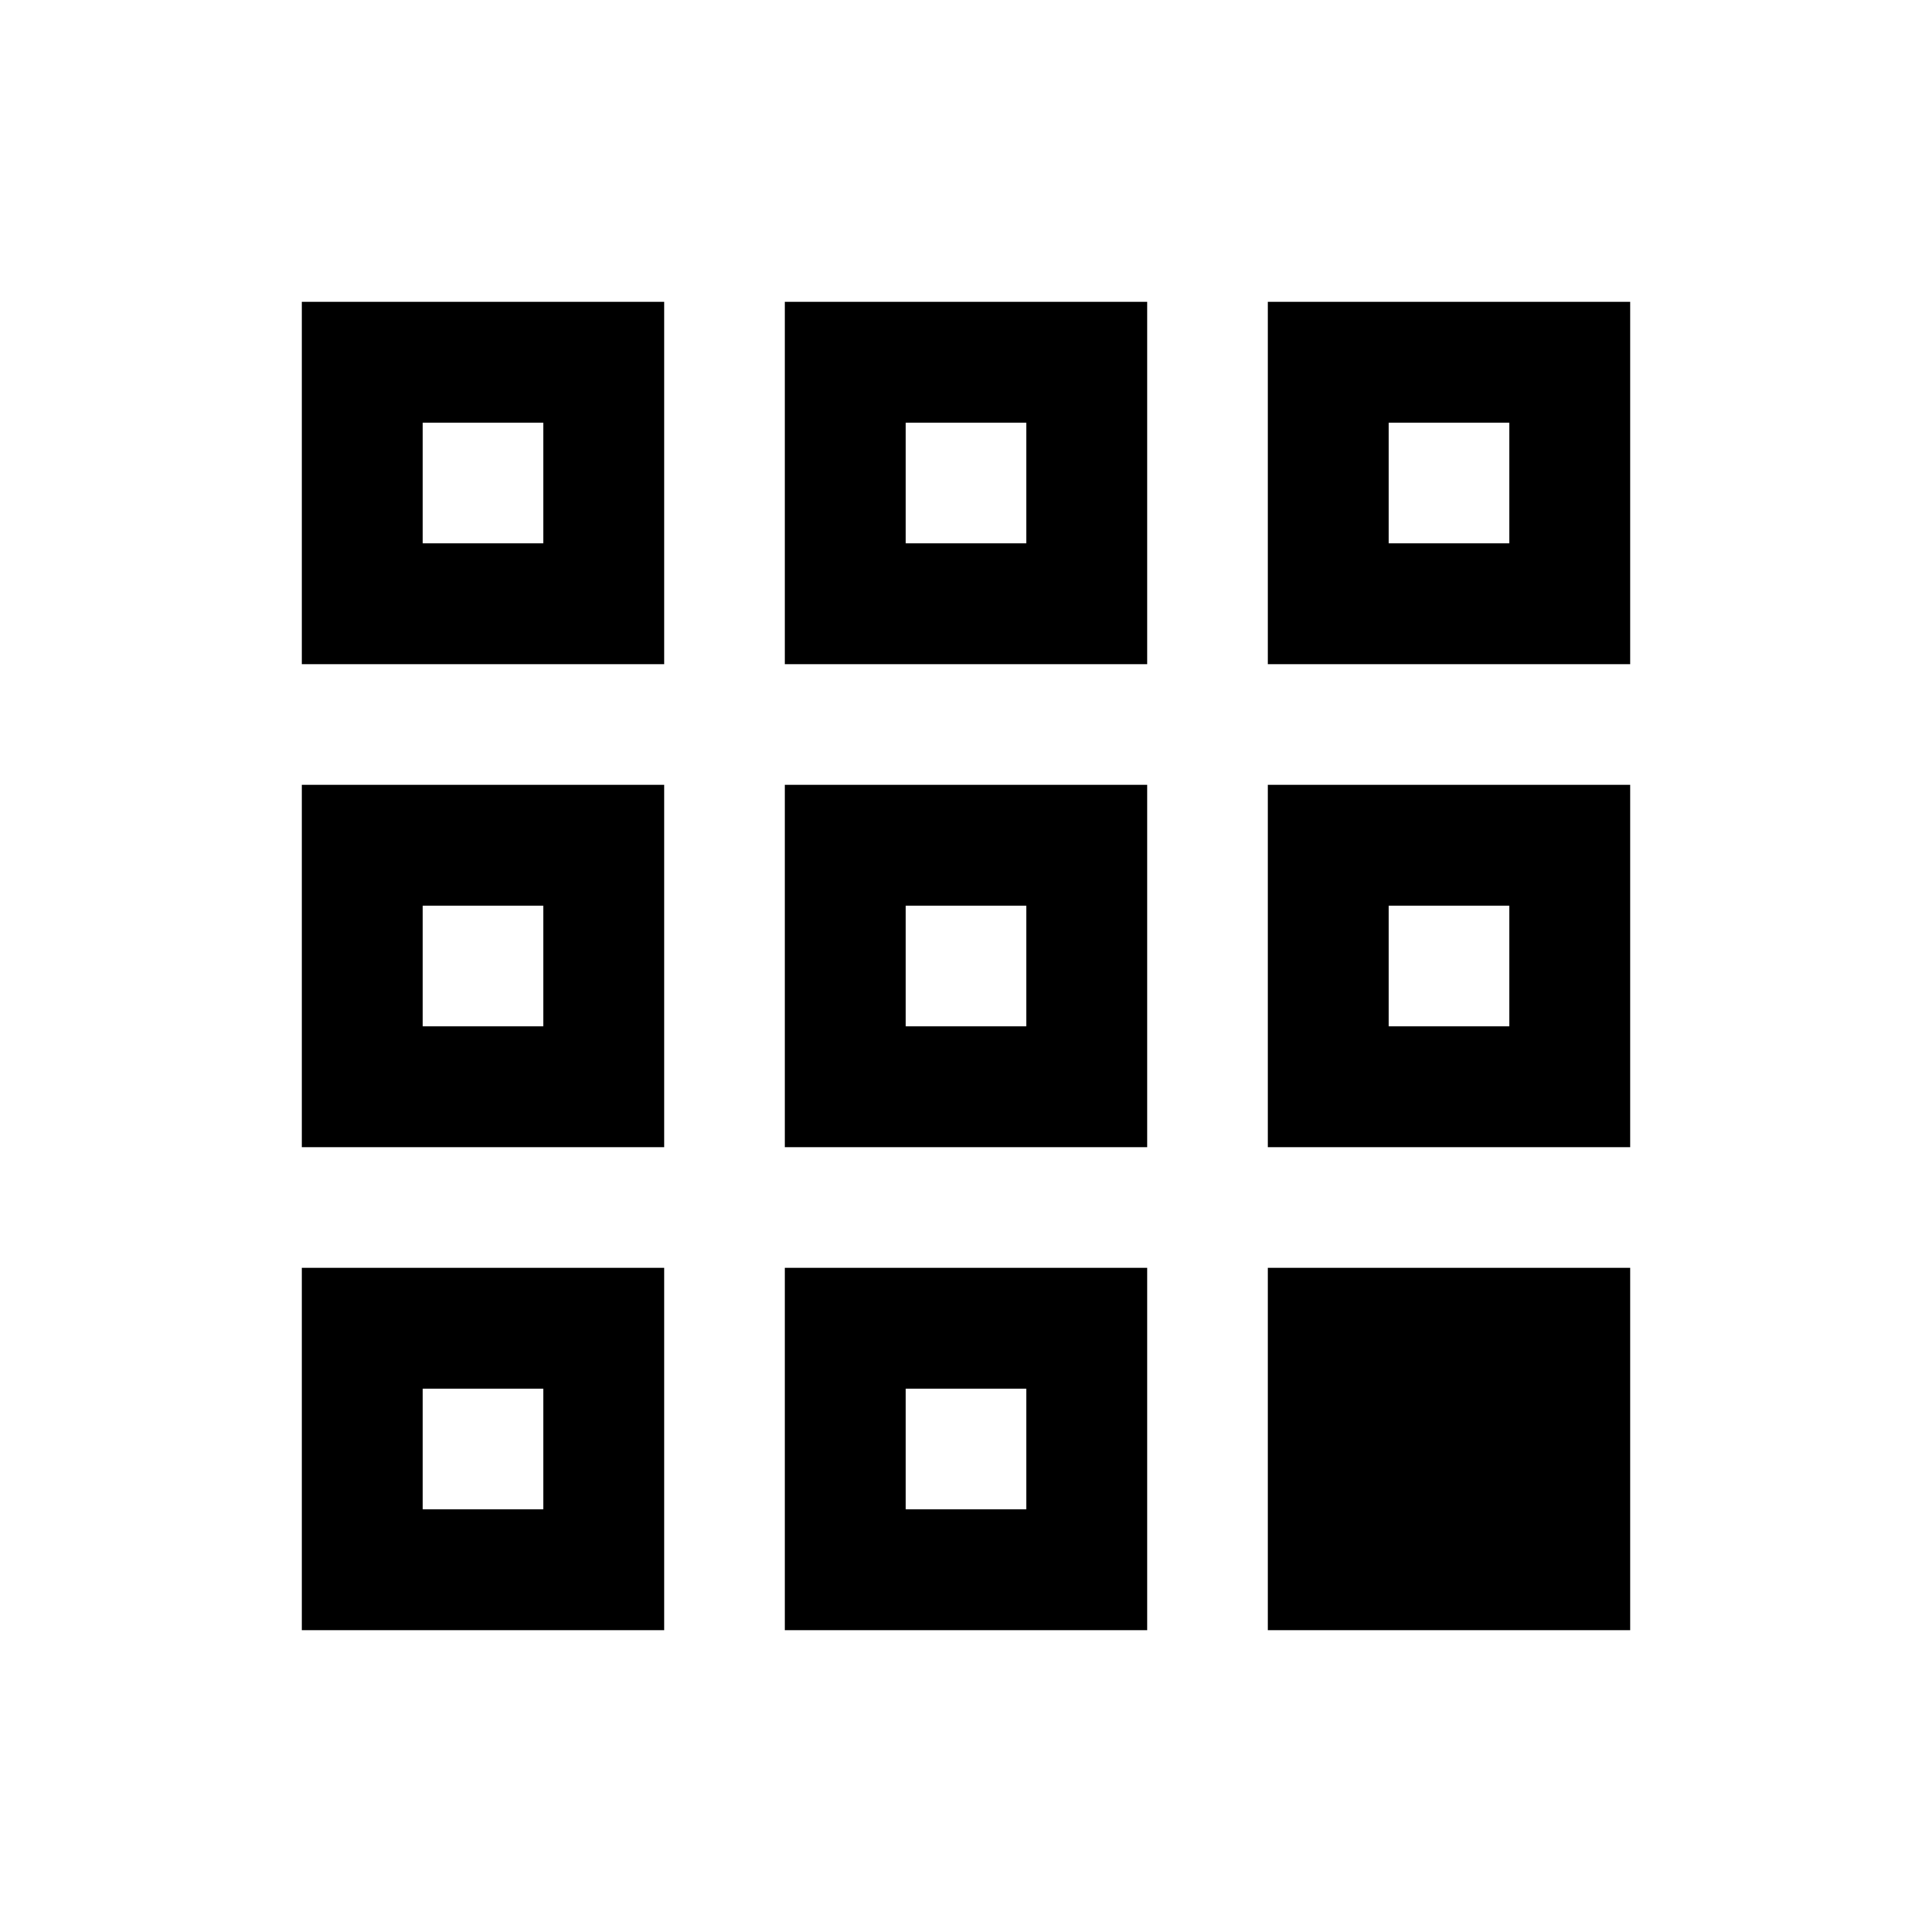 <?xml version="1.0" encoding="utf-8"?>
<svg fill="#000000" width="800px" height="800px" viewBox="0 0 32 32" xmlns="http://www.w3.org/2000/svg"><path d="M 5 5 L 5 11 L 11 11 L 11 5 L 5 5 z M 13 5 L 13 11 L 19 11 L 19 5 L 13 5 z M 21 5 L 21 11 L 27 11 L 27 5 L 21 5 z M 7 7 L 9 7 L 9 9 L 7 9 L 7 7 z M 15 7 L 17 7 L 17 9 L 15 9 L 15 7 z M 23 7 L 25 7 L 25 9 L 23 9 L 23 7 z M 5 13 L 5 19 L 11 19 L 11 13 L 5 13 z M 13 13 L 13 19 L 19 19 L 19 13 L 13 13 z M 21 13 L 21 19 L 27 19 L 27 13 L 21 13 z M 7 15 L 9 15 L 9 17 L 7 17 L 7 15 z M 15 15 L 17 15 L 17 17 L 15 17 L 15 15 z M 23 15 L 25 15 L 25 17 L 23 17 L 23 15 z M 5 21 L 5 27 L 11 27 L 11 21 L 5 21 z M 13 21 L 13 27 L 19 27 L 19 21 L 13 21 z M 21 21 L 21 27 L 27 27 L 27 21 L 21 21 z M 7 23 L 9 23 L 9 25 L 7 25 L 7 23 z M 15 23 L 17 23 L 17 25 L 15 25 L 15 23 z"/></svg>